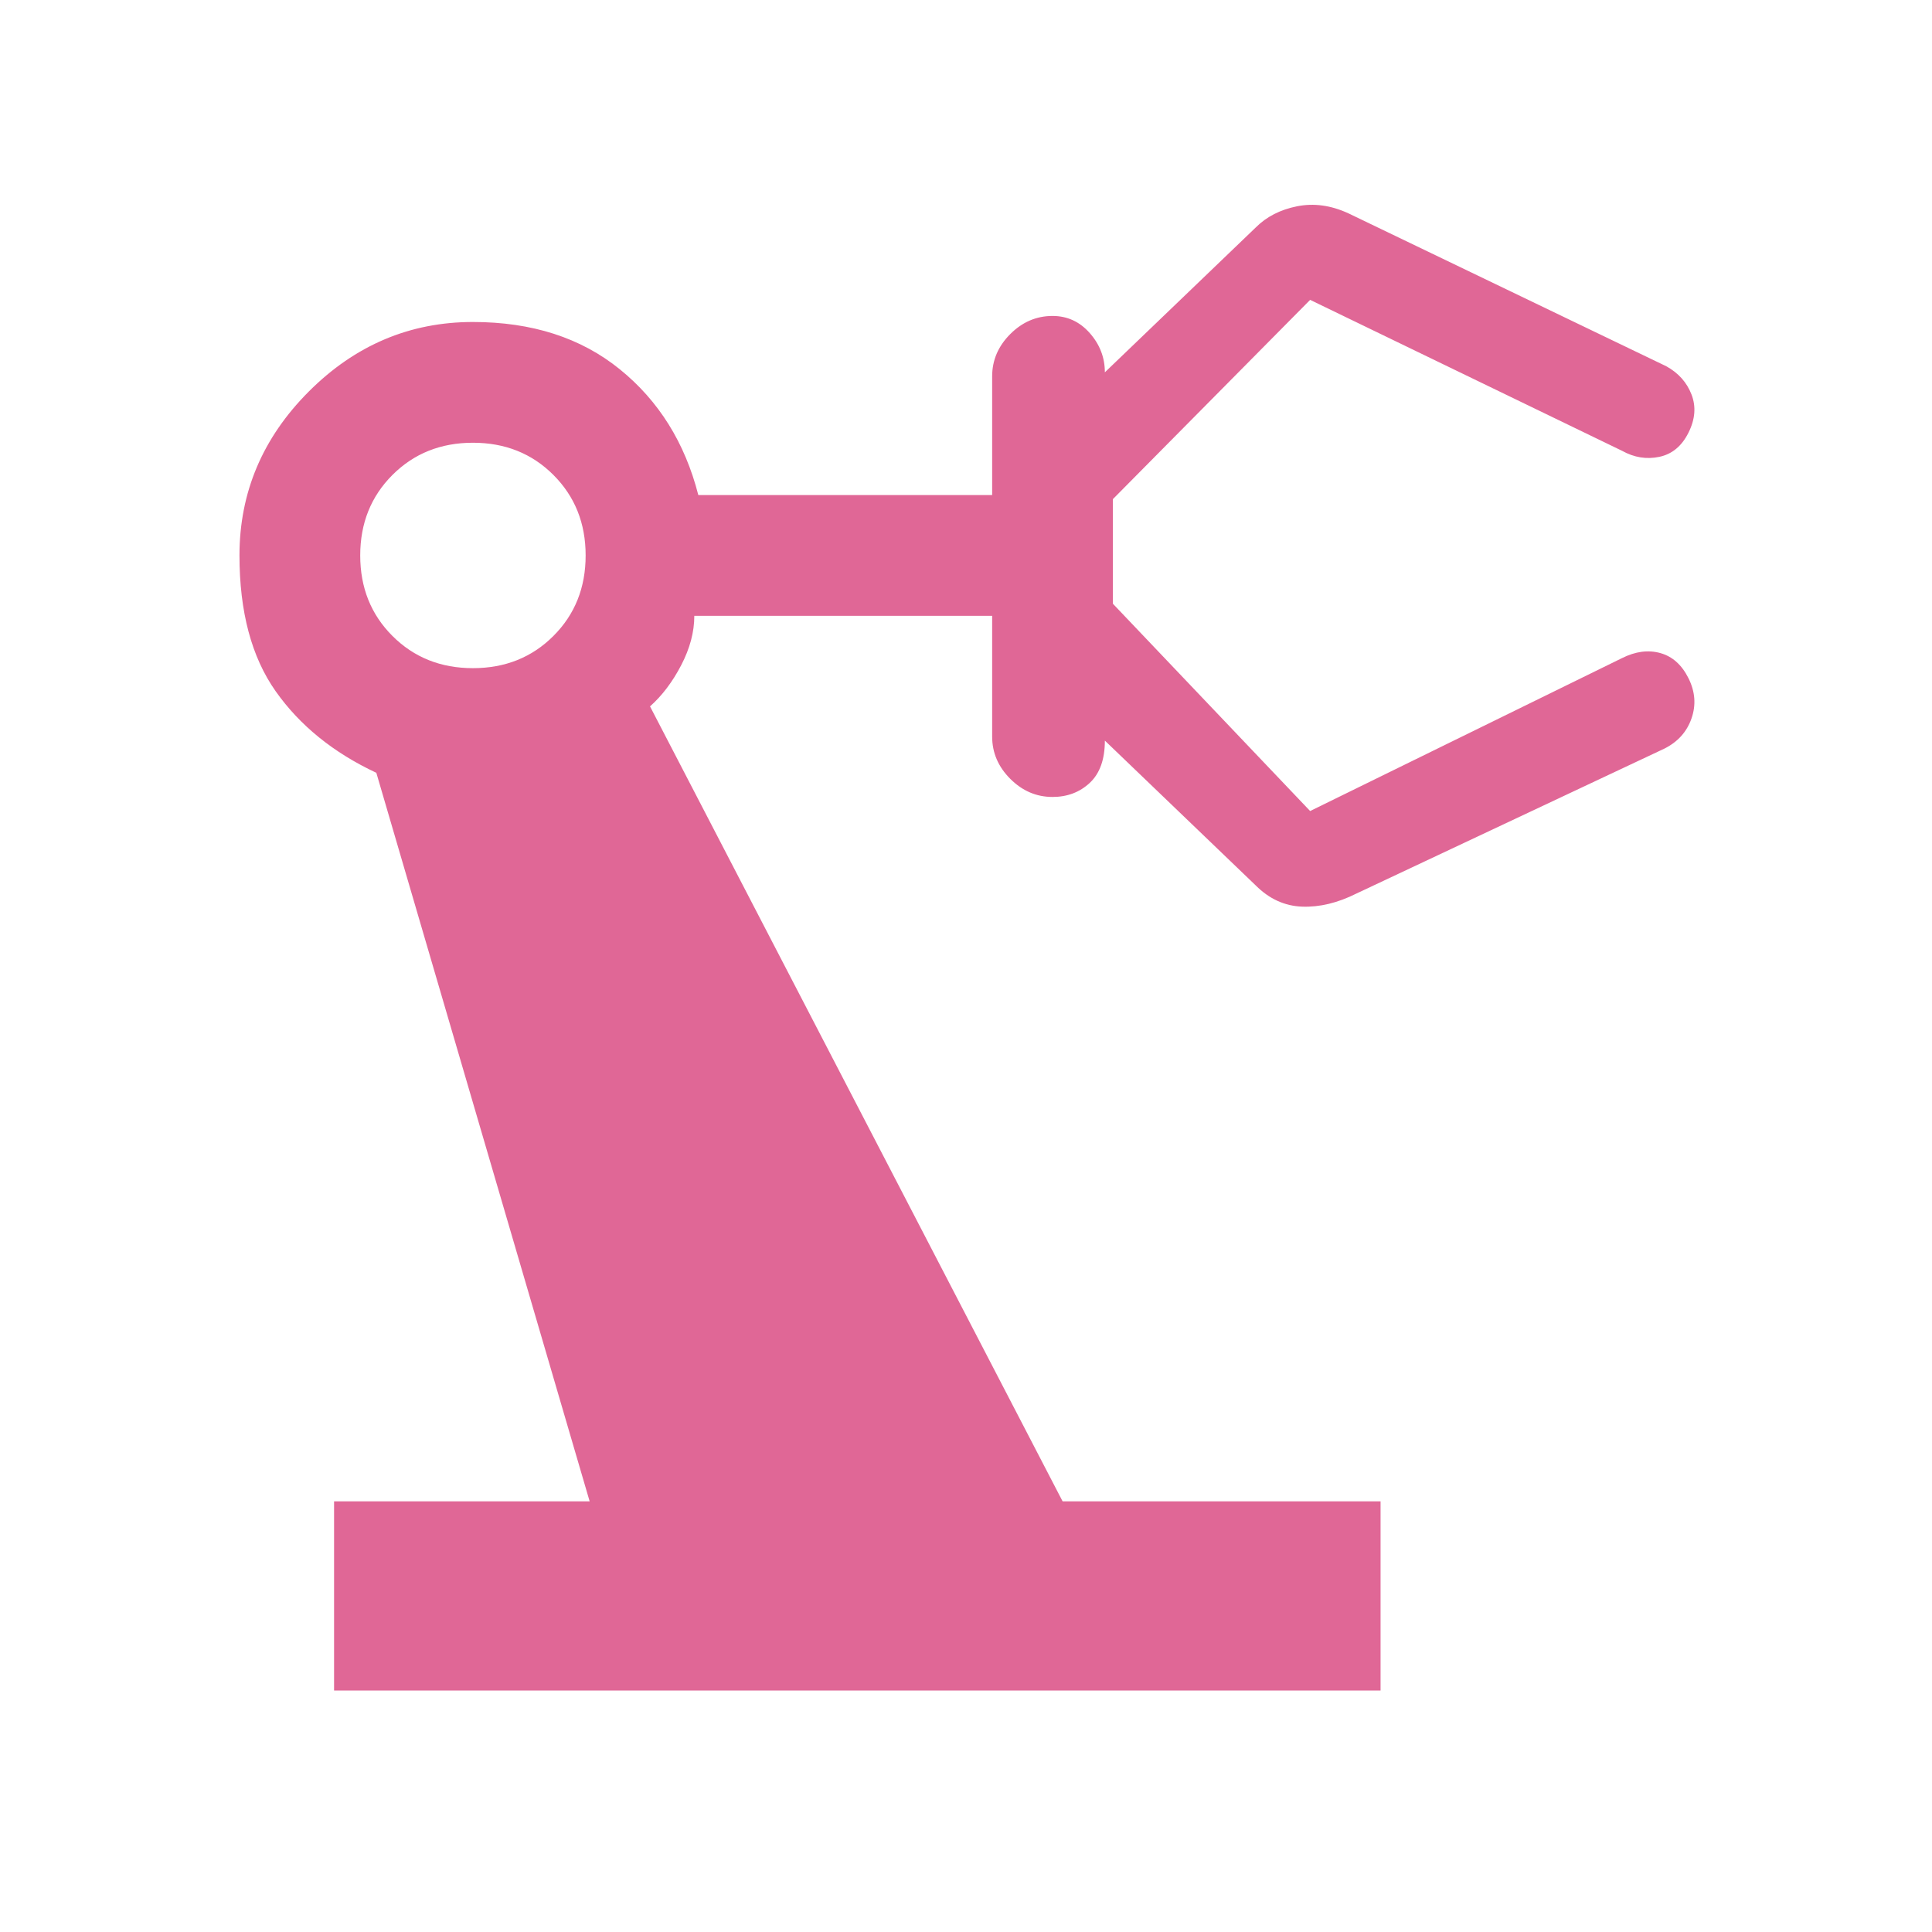 <svg xmlns="http://www.w3.org/2000/svg" width="80" height="80" viewBox="0 0 80 80" fill="none"><path d="M13.833 70V62.167H24.416L15.583 32C13.805 31.167 12.416 30.042 11.416 28.625C10.416 27.208 9.916 25.333 9.916 23C9.916 20.389 10.875 18.125 12.791 16.208C14.708 14.292 16.972 13.333 19.583 13.333C22.028 13.333 24.055 13.986 25.666 15.292C27.278 16.597 28.361 18.333 28.916 20.5H41.083V15.583C41.083 14.917 41.333 14.333 41.833 13.833C42.333 13.333 42.916 13.083 43.583 13.083C44.194 13.083 44.708 13.319 45.125 13.792C45.541 14.264 45.75 14.806 45.75 15.417L52 9.417C52.444 8.972 53.014 8.681 53.708 8.542C54.403 8.403 55.111 8.5 55.833 8.833L69 15.167C69.5 15.444 69.847 15.833 70.041 16.333C70.236 16.833 70.194 17.361 69.916 17.917C69.639 18.472 69.236 18.806 68.708 18.917C68.18 19.028 67.666 18.945 67.166 18.667L54.25 12.417L46.083 20.667V25L54.25 33.583L67.166 27.25C67.722 26.972 68.25 26.903 68.75 27.042C69.25 27.181 69.639 27.528 69.916 28.083C70.194 28.639 70.236 29.195 70.041 29.75C69.847 30.306 69.472 30.722 68.916 31L56.166 37C55.389 37.389 54.639 37.569 53.916 37.542C53.194 37.514 52.555 37.222 52 36.667L45.75 30.667C45.75 31.445 45.541 32.028 45.125 32.417C44.708 32.806 44.194 33 43.583 33C42.916 33 42.333 32.75 41.833 32.25C41.333 31.75 41.083 31.167 41.083 30.5V25.5H28.75C28.75 26.167 28.569 26.847 28.208 27.542C27.847 28.236 27.416 28.806 26.916 29.25L44 62.167H57.166V70H13.833ZM19.583 27.667C20.916 27.667 22.028 27.222 22.916 26.333C23.805 25.445 24.25 24.333 24.25 23C24.25 21.667 23.805 20.556 22.916 19.667C22.028 18.778 20.916 18.333 19.583 18.333C18.25 18.333 17.139 18.778 16.25 19.667C15.361 20.556 14.916 21.667 14.916 23C14.916 24.333 15.361 25.445 16.25 26.333C17.139 27.222 18.25 27.667 19.583 27.667Z" fill="#E06796"></path></svg>